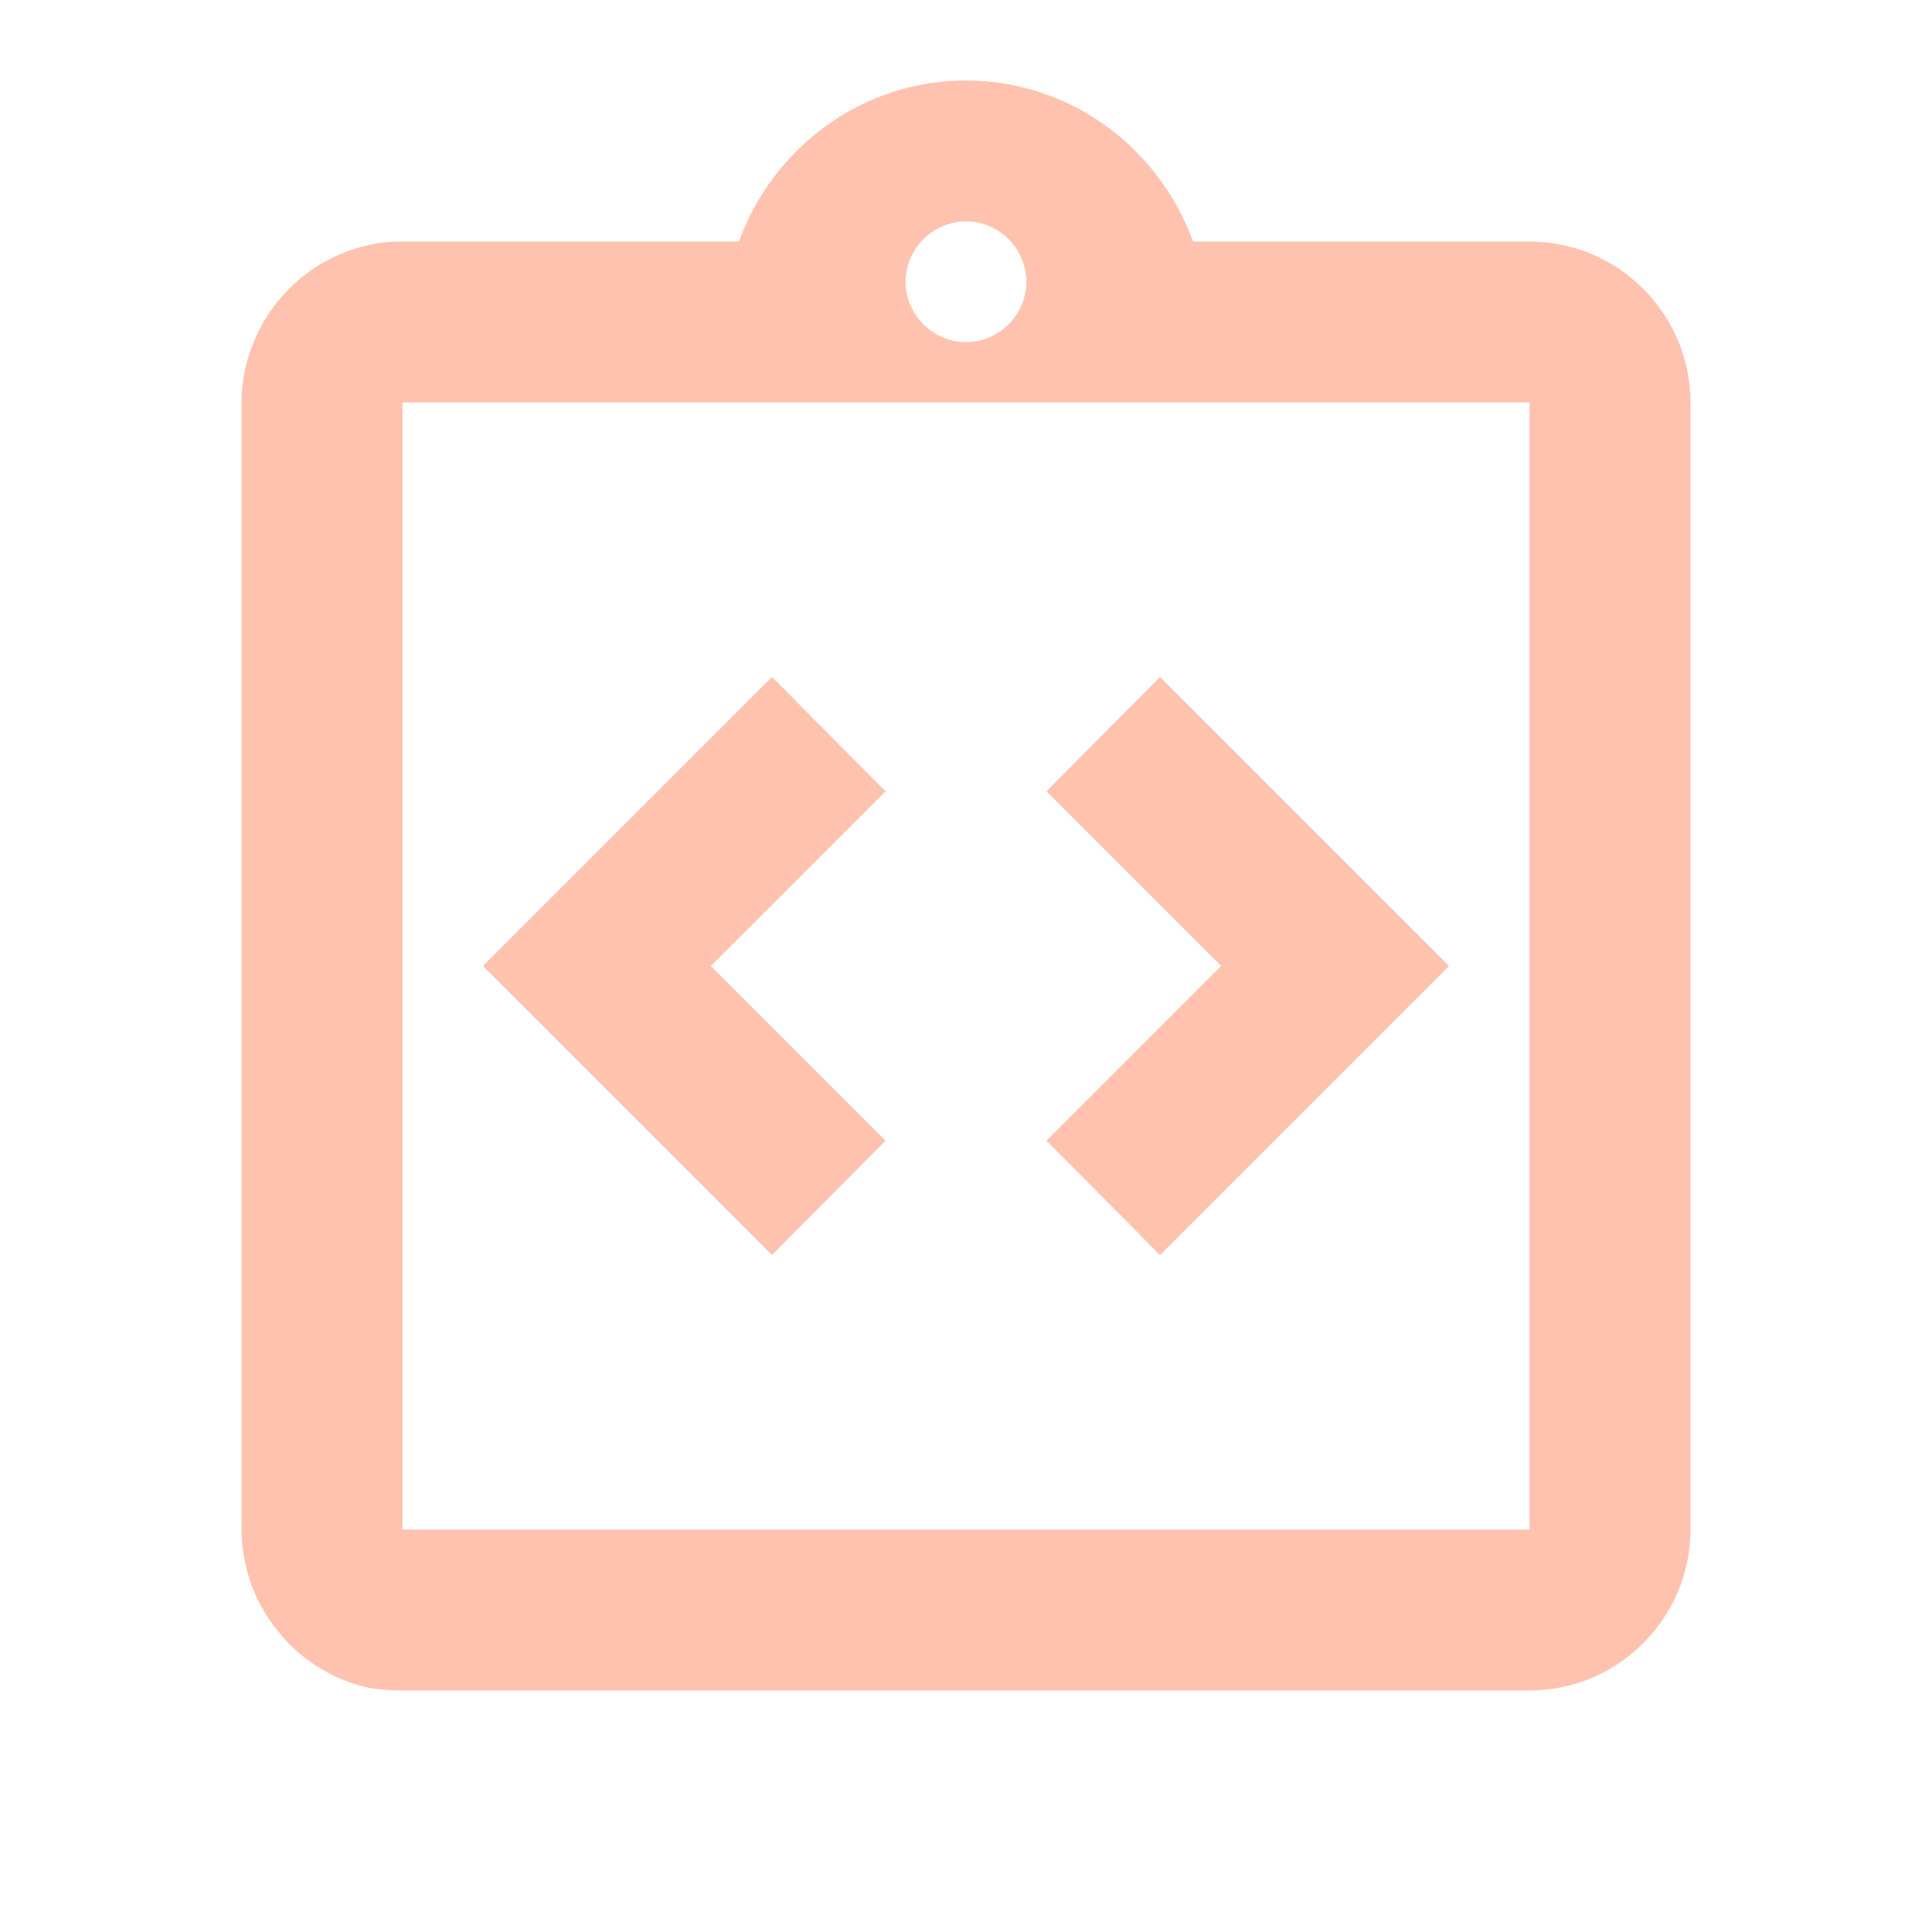 <?xml version="1.0" encoding="UTF-8"?> <svg xmlns="http://www.w3.org/2000/svg" width="60" height="60" viewBox="0 0 60 60" fill="none"><path d="M27.5 35.425L22.075 30L27.5 24.575L23.975 21.025L15 30L23.975 38.975L27.5 35.425ZM36.025 38.975L45 30L36.025 21.025L32.5 24.575L37.925 30L32.5 35.425L36.025 38.975Z" fill="#FFC2AF"></path><path d="M47.5 7.5H37.05C36 4.6 33.25 2.5 30 2.5C26.75 2.5 24 4.6 22.95 7.5H12.5C12.15 7.5 11.825 7.525 11.5 7.6C10.704 7.767 9.96 8.125 9.333 8.643C8.706 9.162 8.214 9.825 7.9 10.575C7.65 11.15 7.5 11.8 7.5 12.5V47.5C7.5 48.175 7.65 48.85 7.9 49.45C8.15 50.05 8.525 50.575 8.975 51.05C9.65 51.725 10.525 52.225 11.5 52.425C11.825 52.475 12.15 52.5 12.5 52.5H47.5C50.25 52.5 52.5 50.25 52.5 47.5V12.5C52.5 9.75 50.25 7.5 47.5 7.5ZM30 6.875C31.025 6.875 31.875 7.725 31.875 8.75C31.875 9.775 31.025 10.625 30 10.625C28.975 10.625 28.125 9.775 28.125 8.75C28.125 7.725 28.975 6.875 30 6.875ZM47.5 37.5V47.5H12.5V12.5H47.5V37.5Z" fill="#FFC2AF"></path></svg> 